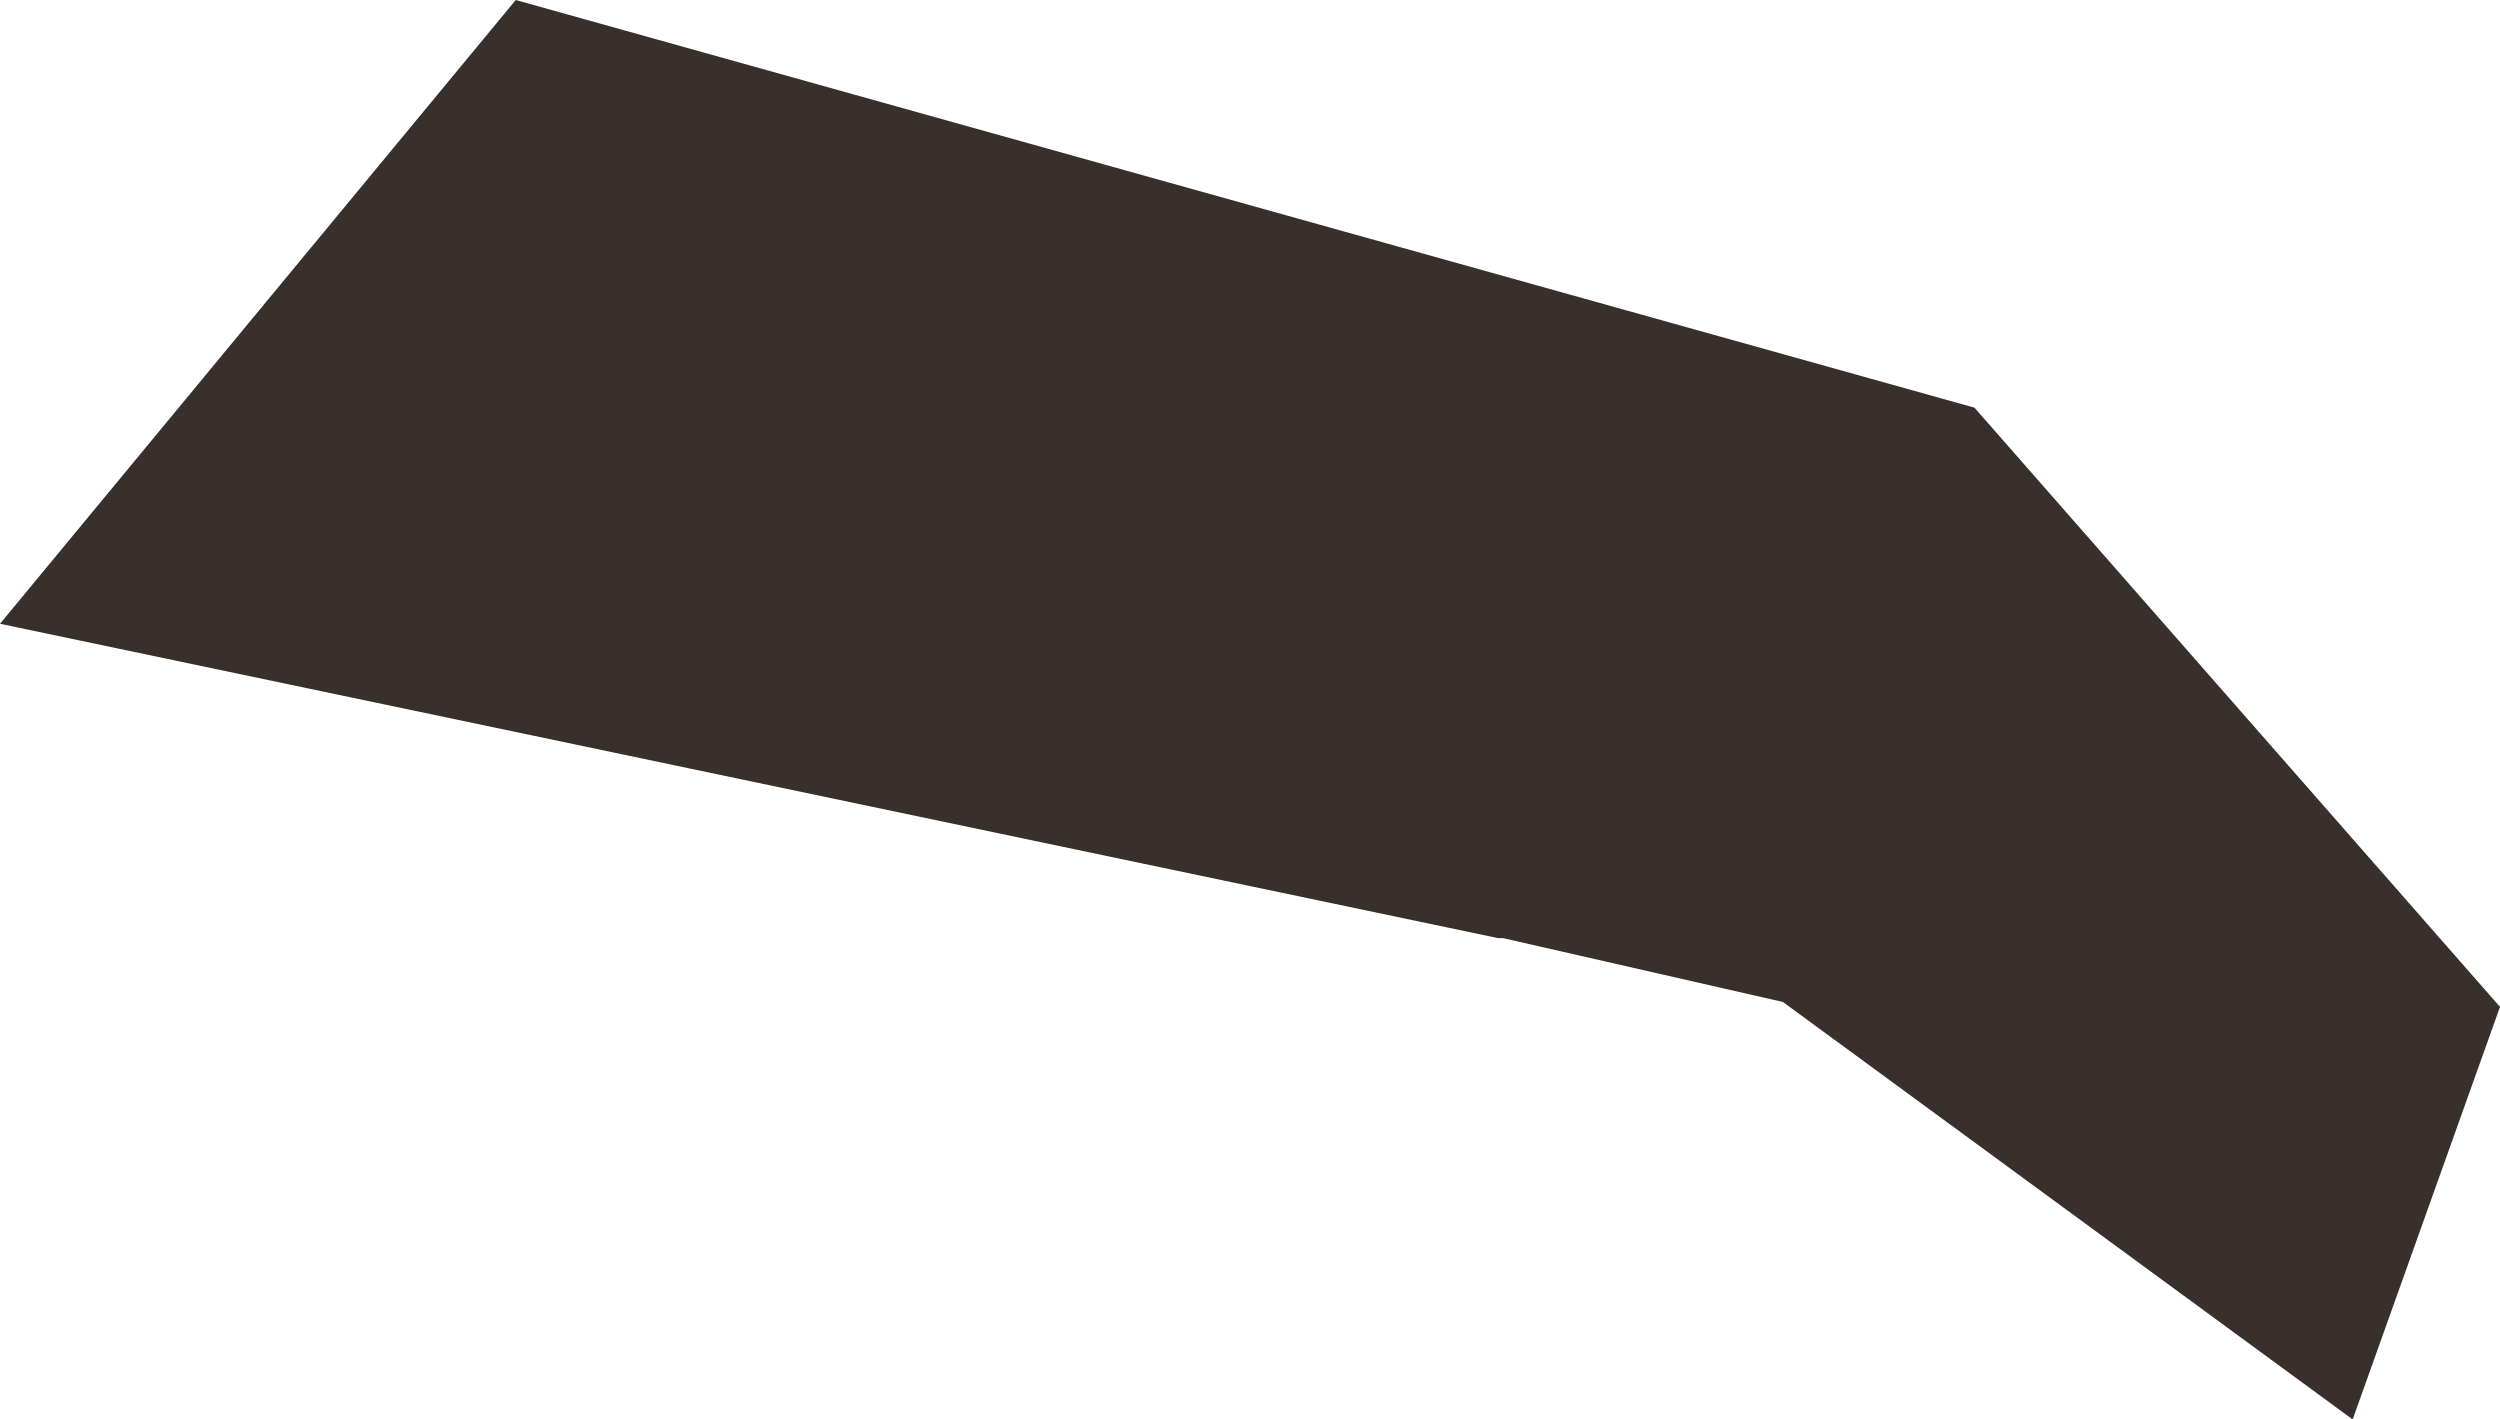 <?xml version="1.0" encoding="UTF-8" standalone="no"?>
<svg xmlns:xlink="http://www.w3.org/1999/xlink" height="14.45px" width="25.45px" xmlns="http://www.w3.org/2000/svg">
  <g transform="matrix(1.0, 0.0, 0.0, 1.0, 12.7, 7.6)">
    <path d="M-7.45 -7.6 L7.4 -3.45 12.75 2.65 11.25 6.85 5.45 2.6 2.6 1.95 2.55 1.95 -12.7 -1.25 -7.45 -7.6" fill="#39302b" fill-rule="evenodd" stroke="none"/>
  </g>
</svg>
